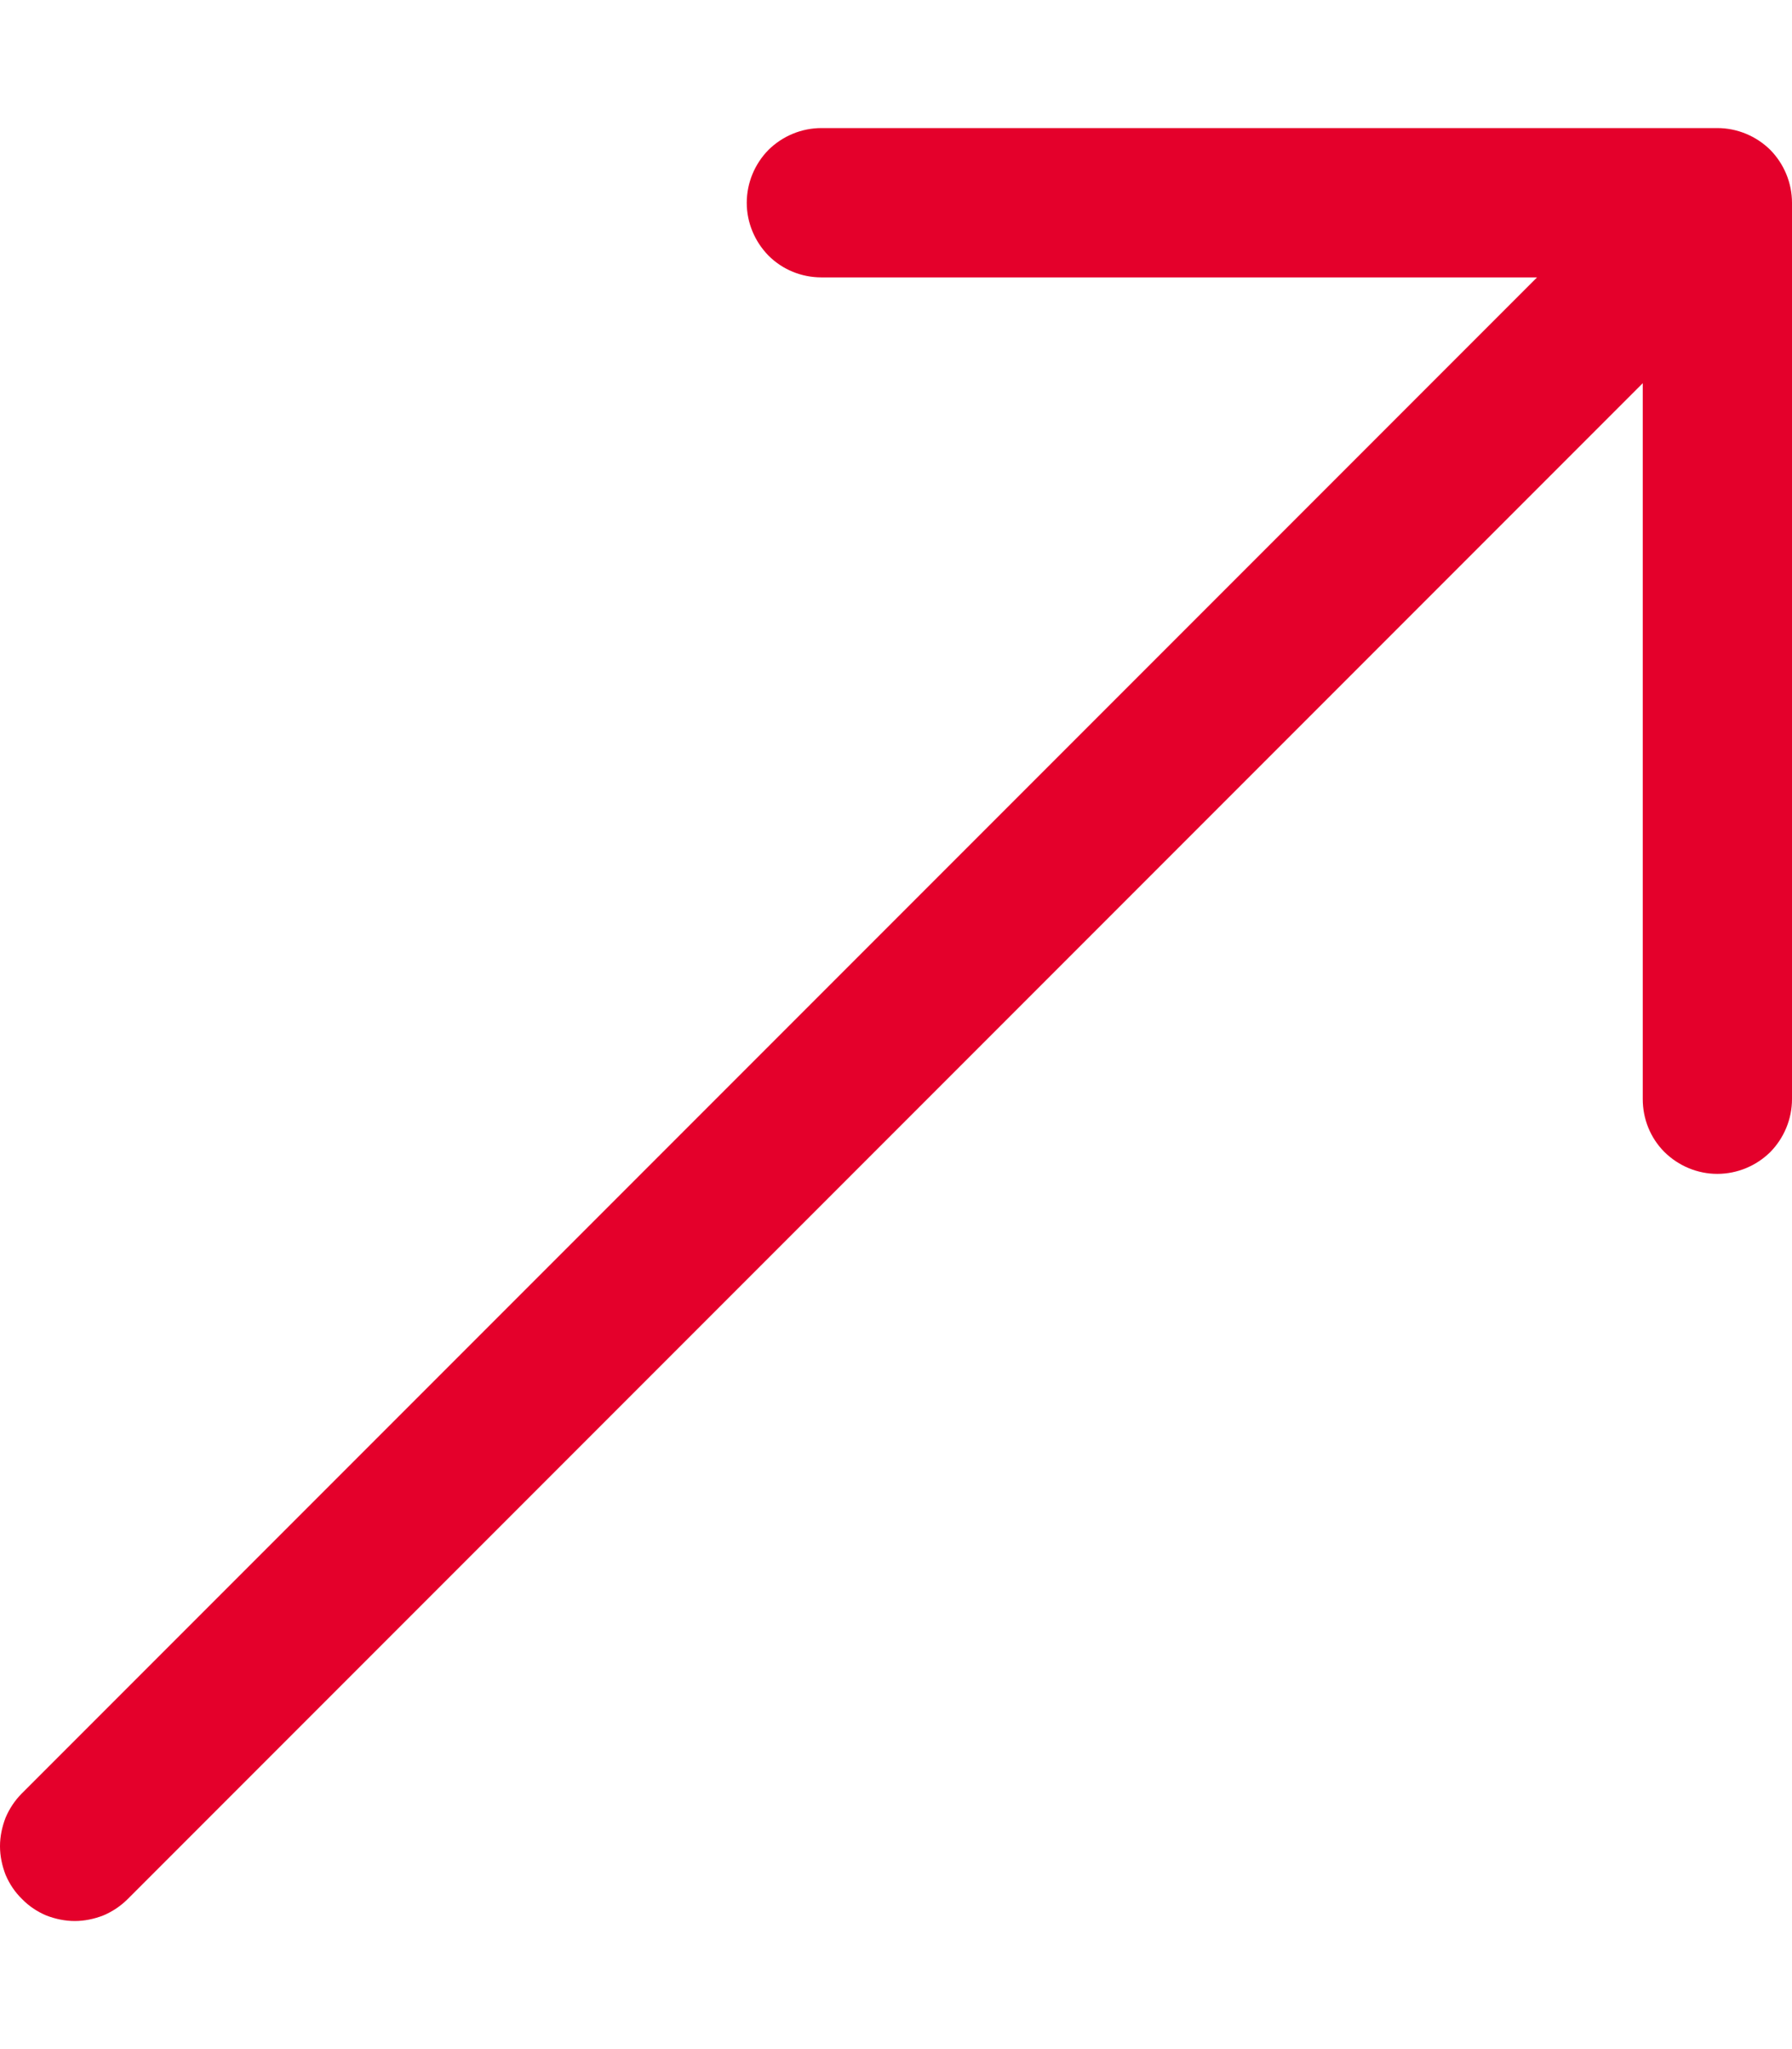 <?xml version="1.0" encoding="UTF-8"?> <svg xmlns="http://www.w3.org/2000/svg" width="7" height="8" viewBox="0 0 7 8" fill="none"><path fill-rule="evenodd" clip-rule="evenodd" d="M6.708 0.5C6.786 0.5 6.86 0.531 6.915 0.585C6.969 0.64 7 0.714 7 0.792L7 4.291C7 4.369 6.969 4.443 6.915 4.498C6.86 4.552 6.786 4.583 6.708 4.583C6.631 4.583 6.557 4.552 6.502 4.498C6.447 4.443 6.417 4.369 6.417 4.291L6.417 1.496L0.499 7.414C0.471 7.442 0.439 7.463 0.404 7.478C0.368 7.492 0.33 7.5 0.292 7.5C0.254 7.5 0.216 7.492 0.18 7.478C0.145 7.463 0.113 7.442 0.086 7.414C0.058 7.387 0.037 7.355 0.022 7.32C0.008 7.284 -1.13212e-08 7.246 -1.27037e-08 7.208C-1.40863e-08 7.17 0.008 7.132 0.022 7.096C0.037 7.061 0.058 7.029 0.086 7.001L6.004 1.083L3.209 1.083C3.131 1.083 3.057 1.053 3.002 0.998C2.948 0.943 2.917 0.869 2.917 0.792C2.917 0.714 2.948 0.64 3.002 0.585C3.057 0.531 3.131 0.5 3.209 0.5L6.708 0.5Z" fill="#E4002B"></path></svg> 